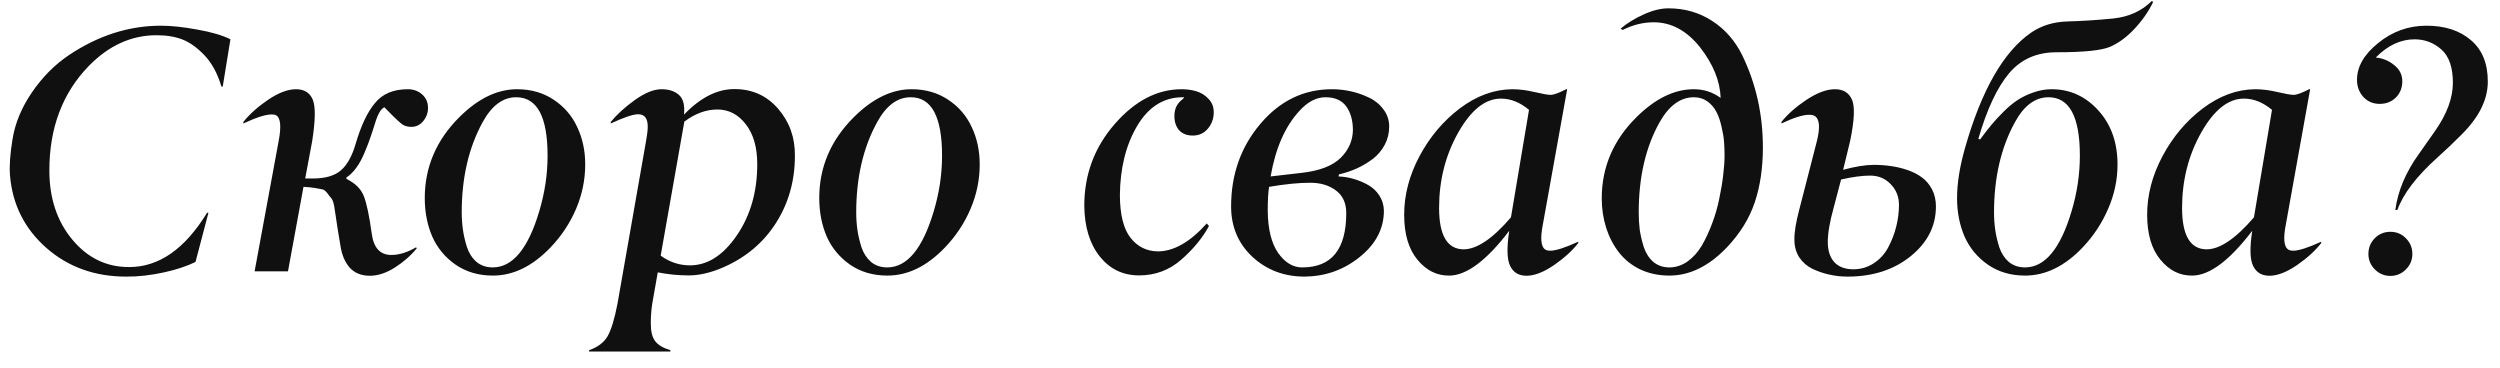 <?xml version="1.0" encoding="UTF-8"?> <svg xmlns="http://www.w3.org/2000/svg" width="129" height="19" viewBox="0 0 129 19" fill="none"> <path d="M6.511 14.273C4.894 14.273 3.522 13.78 2.397 12.796C1.272 11.806 0.646 10.563 0.517 9.069C0.476 8.583 0.52 7.95 0.648 7.171C0.783 6.345 1.117 5.542 1.65 4.763C2.189 3.978 2.819 3.342 3.54 2.855C5.058 1.836 6.646 1.326 8.304 1.326C8.837 1.326 9.467 1.394 10.193 1.528C10.92 1.657 11.485 1.824 11.89 2.029L11.494 4.464H11.424C11.225 3.79 10.932 3.251 10.545 2.847C10.182 2.466 9.812 2.199 9.438 2.047C9.062 1.895 8.608 1.818 8.075 1.818C6.78 1.818 5.617 2.346 4.586 3.4C3.227 4.795 2.547 6.594 2.547 8.797C2.547 10.227 2.942 11.416 3.733 12.365C4.524 13.315 5.503 13.786 6.669 13.78C8.204 13.78 9.543 12.846 10.685 10.977H10.756L10.088 13.517C9.648 13.733 9.109 13.912 8.471 14.053C7.779 14.205 7.126 14.278 6.511 14.273ZM13.832 5.149C14.371 4.786 14.852 4.604 15.273 4.604C15.695 4.604 15.982 4.78 16.135 5.132C16.287 5.483 16.278 6.201 16.108 7.285L15.748 9.21H16.144C16.788 9.21 17.271 9.069 17.594 8.788C17.916 8.507 18.168 8.053 18.35 7.426C18.625 6.488 18.956 5.788 19.343 5.325C19.73 4.845 20.295 4.604 21.039 4.604C21.332 4.604 21.578 4.692 21.777 4.868C21.982 5.044 22.085 5.278 22.085 5.571C22.085 5.823 22.003 6.049 21.839 6.248C21.675 6.447 21.47 6.547 21.224 6.547C21.007 6.547 20.831 6.488 20.696 6.371C20.433 6.143 20.145 5.864 19.835 5.536C19.653 5.612 19.489 5.896 19.343 6.389C19.249 6.693 19.167 6.942 19.097 7.136C19.032 7.329 18.936 7.578 18.807 7.883C18.684 8.182 18.543 8.439 18.385 8.656C18.227 8.873 18.057 9.04 17.875 9.157V9.228C18.332 9.456 18.631 9.752 18.771 10.115C18.918 10.484 19.056 11.138 19.185 12.075C19.284 12.796 19.621 13.156 20.195 13.156C20.594 13.156 21.019 13.024 21.47 12.761L21.505 12.813C21.2 13.188 20.822 13.52 20.371 13.807C19.926 14.088 19.498 14.229 19.088 14.229C18.643 14.229 18.294 14.088 18.042 13.807C17.796 13.525 17.638 13.15 17.567 12.682C17.509 12.312 17.462 12.031 17.427 11.838C17.351 11.328 17.301 10.997 17.277 10.845C17.236 10.534 17.181 10.335 17.11 10.247C17.028 10.153 16.952 10.057 16.882 9.957C16.788 9.834 16.691 9.77 16.592 9.764C16.557 9.758 16.495 9.746 16.407 9.729C16.319 9.711 16.252 9.699 16.205 9.693C16.059 9.67 15.877 9.652 15.66 9.641L14.86 14H13.138L14.377 7.285C14.523 6.523 14.479 6.078 14.245 5.949C14.204 5.92 14.128 5.905 14.017 5.905C13.706 5.905 13.22 6.061 12.558 6.371V6.292C12.874 5.894 13.299 5.513 13.832 5.149ZM25.425 13.798C26.45 13.798 27.25 12.834 27.824 10.906C28.111 9.951 28.255 8.993 28.255 8.032C28.255 6.022 27.716 5.018 26.638 5.018C25.952 5.018 25.375 5.445 24.906 6.301C24.186 7.613 23.825 9.166 23.825 10.959C23.825 11.27 23.846 11.568 23.887 11.855C23.928 12.143 23.998 12.444 24.098 12.761C24.203 13.071 24.367 13.323 24.59 13.517C24.818 13.704 25.097 13.798 25.425 13.798ZM28.404 12.77C27.479 13.736 26.488 14.22 25.434 14.22C24.695 14.22 24.054 14.032 23.509 13.657C22.97 13.282 22.568 12.799 22.305 12.207C22.047 11.609 21.918 10.947 21.918 10.221C21.918 8.627 22.51 7.238 23.693 6.055C24.66 5.088 25.656 4.604 26.682 4.604C27.396 4.604 28.023 4.783 28.562 5.141C29.107 5.498 29.515 5.97 29.784 6.556C30.06 7.136 30.197 7.78 30.197 8.489C30.197 9.274 30.039 10.039 29.723 10.783C29.406 11.521 28.967 12.184 28.404 12.77ZM35.602 13.692C36.511 13.692 37.316 13.177 38.02 12.146C38.723 11.12 39.074 9.896 39.074 8.472C39.074 7.604 38.878 6.919 38.485 6.415C38.093 5.905 37.603 5.65 37.018 5.65C36.438 5.65 35.869 5.858 35.312 6.274L34.091 13.191C34.548 13.525 35.052 13.692 35.602 13.692ZM34.592 18.069V18.14H30.399V18.069C30.851 17.911 31.17 17.668 31.357 17.34C31.539 17.018 31.706 16.47 31.858 15.696L33.335 7.285C33.394 6.969 33.423 6.717 33.423 6.529C33.423 6.107 33.259 5.896 32.931 5.896C32.667 5.896 32.195 6.055 31.516 6.371V6.292C31.838 5.899 32.254 5.521 32.764 5.158C33.279 4.789 33.736 4.604 34.135 4.604C34.51 4.604 34.809 4.701 35.031 4.895C35.254 5.088 35.342 5.428 35.295 5.914C36.139 5.035 37.006 4.596 37.897 4.596C38.816 4.596 39.569 4.936 40.155 5.615C40.741 6.295 41.028 7.104 41.017 8.041C41.017 9.33 40.691 10.484 40.041 11.504C39.397 12.518 38.494 13.279 37.334 13.789C36.69 14.07 36.092 14.211 35.541 14.211C34.99 14.211 34.457 14.158 33.941 14.053L33.651 15.696C33.605 16.013 33.581 16.35 33.581 16.707C33.581 17.1 33.654 17.395 33.801 17.595C33.953 17.8 34.217 17.958 34.592 18.069ZM45.78 13.798C46.806 13.798 47.605 12.834 48.18 10.906C48.467 9.951 48.61 8.993 48.61 8.032C48.61 6.022 48.071 5.018 46.993 5.018C46.308 5.018 45.73 5.445 45.262 6.301C44.541 7.613 44.181 9.166 44.181 10.959C44.181 11.27 44.201 11.568 44.242 11.855C44.283 12.143 44.353 12.444 44.453 12.761C44.559 13.071 44.723 13.323 44.945 13.517C45.174 13.704 45.452 13.798 45.78 13.798ZM48.76 12.77C47.834 13.736 46.844 14.22 45.789 14.22C45.051 14.22 44.409 14.032 43.864 13.657C43.325 13.282 42.924 12.799 42.66 12.207C42.402 11.609 42.273 10.947 42.273 10.221C42.273 8.627 42.865 7.238 44.049 6.055C45.016 5.088 46.012 4.604 47.037 4.604C47.752 4.604 48.379 4.783 48.918 5.141C49.463 5.498 49.87 5.97 50.14 6.556C50.415 7.136 50.553 7.78 50.553 8.489C50.553 9.274 50.395 10.039 50.078 10.783C49.762 11.521 49.322 12.184 48.76 12.77ZM60.977 4.604C61.246 4.604 61.498 4.64 61.732 4.71C61.973 4.78 62.181 4.909 62.356 5.097C62.538 5.284 62.629 5.516 62.629 5.791C62.629 6.119 62.526 6.403 62.321 6.644C62.122 6.878 61.864 6.995 61.548 6.995C61.249 6.995 61.015 6.904 60.845 6.723C60.681 6.535 60.599 6.289 60.599 5.984C60.599 5.633 60.725 5.357 60.977 5.158C61.059 5.088 61.1 5.047 61.1 5.035C61.1 5.023 61.076 5.018 61.029 5.018C60.045 5.018 59.26 5.513 58.674 6.503C58.094 7.487 57.798 8.68 57.786 10.08C57.792 11.088 57.977 11.82 58.34 12.277C58.697 12.729 59.163 12.96 59.737 12.972C60.563 12.972 61.407 12.491 62.269 11.53L62.383 11.662C62.055 12.271 61.58 12.849 60.959 13.394C60.338 13.938 59.611 14.211 58.779 14.211C57.947 14.211 57.27 13.886 56.749 13.235C56.227 12.579 55.961 11.706 55.949 10.616C55.949 9.011 56.471 7.607 57.514 6.406C58.557 5.205 59.711 4.604 60.977 4.604ZM65.415 10.889C65.427 11.832 65.606 12.553 65.951 13.051C66.309 13.555 66.725 13.804 67.199 13.798C68.711 13.798 69.467 12.863 69.467 10.994C69.467 10.479 69.288 10.089 68.931 9.825C68.579 9.562 68.137 9.43 67.603 9.43C67.018 9.43 66.311 9.5 65.485 9.641C65.439 9.91 65.415 10.326 65.415 10.889ZM69.81 6.723C69.81 6.219 69.695 5.809 69.467 5.492C69.238 5.176 68.881 5.018 68.394 5.018C67.926 5.018 67.481 5.249 67.059 5.712C66.314 6.515 65.816 7.646 65.564 9.104L67.164 8.92C68.096 8.814 68.769 8.554 69.186 8.138C69.59 7.733 69.798 7.262 69.81 6.723ZM71.409 10.871C71.409 11.797 70.993 12.594 70.161 13.262C69.341 13.924 68.394 14.261 67.322 14.273C66.262 14.273 65.362 13.933 64.624 13.253C63.892 12.567 63.525 11.7 63.525 10.651C63.525 8.999 64.029 7.578 65.037 6.389C66.051 5.193 67.287 4.599 68.746 4.604C69.057 4.604 69.373 4.64 69.695 4.71C70.018 4.78 70.331 4.889 70.636 5.035C70.94 5.176 71.189 5.378 71.383 5.642C71.582 5.899 71.682 6.195 71.682 6.529C71.682 6.869 71.606 7.183 71.453 7.47C71.301 7.757 71.096 8 70.838 8.199C70.58 8.393 70.305 8.557 70.012 8.691C69.725 8.82 69.417 8.923 69.089 8.999L69.071 9.104C69.341 9.116 69.605 9.16 69.862 9.236C70.126 9.312 70.375 9.418 70.609 9.553C70.844 9.688 71.034 9.869 71.181 10.098C71.327 10.326 71.403 10.584 71.409 10.871ZM77.447 5.088C76.639 5.088 75.903 5.674 75.241 6.846C74.585 8.012 74.257 9.307 74.257 10.73C74.257 12.143 74.676 12.854 75.514 12.866C76.205 12.866 77.022 12.315 77.966 11.214L78.897 5.668C78.435 5.281 77.951 5.088 77.447 5.088ZM73.141 13.402C72.684 12.852 72.455 12.078 72.455 11.082C72.455 10.057 72.719 9.049 73.246 8.059C73.779 7.062 74.471 6.242 75.32 5.598C76.182 4.947 77.081 4.616 78.019 4.604C78.382 4.604 78.763 4.651 79.161 4.745C79.589 4.845 79.873 4.895 80.014 4.895C80.172 4.895 80.439 4.798 80.814 4.604H80.866L79.618 11.548C79.466 12.304 79.51 12.749 79.75 12.884C79.809 12.919 79.888 12.937 79.987 12.937C80.28 12.937 80.764 12.781 81.438 12.471V12.541C81.133 12.934 80.714 13.315 80.181 13.684C79.647 14.047 79.176 14.229 78.766 14.229C78.367 14.229 78.086 14.059 77.922 13.719C77.758 13.385 77.743 12.781 77.878 11.908C76.712 13.438 75.684 14.208 74.793 14.22C74.148 14.231 73.598 13.959 73.141 13.402ZM86.14 13.798C86.474 13.798 86.787 13.695 87.08 13.49C87.373 13.279 87.619 13.004 87.818 12.664C88.018 12.318 88.193 11.94 88.346 11.53C88.504 11.114 88.627 10.687 88.715 10.247C88.809 9.802 88.876 9.395 88.917 9.025C88.964 8.65 88.987 8.316 88.987 8.023C88.987 7.777 88.978 7.54 88.961 7.312C88.943 7.083 88.899 6.822 88.829 6.529C88.765 6.236 88.677 5.984 88.565 5.773C88.46 5.562 88.308 5.384 88.108 5.237C87.909 5.091 87.675 5.018 87.405 5.018C86.714 5.018 86.125 5.445 85.639 6.301C84.918 7.584 84.558 9.137 84.558 10.959C84.558 11.27 84.575 11.568 84.61 11.855C84.651 12.137 84.722 12.435 84.821 12.752C84.927 13.068 85.091 13.323 85.314 13.517C85.542 13.704 85.817 13.798 86.14 13.798ZM86.087 0.43C86.931 0.43 87.684 0.646 88.346 1.08C89.014 1.508 89.535 2.105 89.91 2.873C90.613 4.332 90.965 5.911 90.965 7.61C90.965 8.665 90.824 9.611 90.543 10.449C90.262 11.281 89.781 12.055 89.102 12.77C88.176 13.736 87.189 14.22 86.14 14.22C85.589 14.22 85.088 14.114 84.637 13.903C84.191 13.687 83.825 13.394 83.538 13.024C83.251 12.655 83.031 12.233 82.879 11.759C82.727 11.278 82.65 10.771 82.65 10.238C82.65 8.633 83.242 7.241 84.426 6.063C85.398 5.091 86.392 4.604 87.405 4.604C87.915 4.604 88.375 4.754 88.785 5.053C88.756 4.186 88.404 3.318 87.731 2.451C87.045 1.584 86.245 1.15 85.331 1.15C84.786 1.15 84.253 1.282 83.731 1.546L83.626 1.476C83.96 1.194 84.356 0.951 84.812 0.746C85.275 0.535 85.7 0.43 86.087 0.43ZM93.215 5.149C93.766 4.786 94.255 4.604 94.683 4.604C95.11 4.604 95.403 4.783 95.561 5.141C95.72 5.498 95.688 6.213 95.465 7.285L95.105 8.762C95.731 8.592 96.262 8.507 96.695 8.507C96.994 8.507 97.281 8.527 97.557 8.568C97.838 8.604 98.125 8.671 98.418 8.771C98.711 8.87 98.963 8.999 99.174 9.157C99.385 9.31 99.558 9.515 99.692 9.772C99.827 10.03 99.894 10.323 99.894 10.651C99.894 11.659 99.461 12.515 98.594 13.218C97.727 13.921 96.637 14.273 95.324 14.273C95.002 14.273 94.689 14.237 94.384 14.167C94.085 14.102 93.795 14.003 93.514 13.868C93.232 13.727 93.007 13.528 92.837 13.271C92.673 13.013 92.591 12.711 92.591 12.365C92.585 11.99 92.667 11.48 92.837 10.836L93.742 7.32C93.93 6.582 93.894 6.137 93.637 5.984C93.572 5.943 93.476 5.923 93.347 5.923C93.03 5.923 92.556 6.072 91.923 6.371V6.292C92.239 5.894 92.67 5.513 93.215 5.149ZM94.999 9.263L94.621 10.704C94.416 11.437 94.314 12.031 94.314 12.488C94.314 12.928 94.425 13.273 94.647 13.525C94.876 13.771 95.204 13.895 95.632 13.895C96.024 13.895 96.379 13.789 96.695 13.578C97.012 13.367 97.258 13.095 97.434 12.761C97.615 12.421 97.753 12.063 97.847 11.688C97.94 11.313 97.987 10.941 97.987 10.572C97.987 10.15 97.844 9.793 97.557 9.5C97.275 9.207 96.924 9.061 96.502 9.061C96.086 9.061 95.585 9.128 94.999 9.263ZM106.117 2.697C105.086 2.697 104.266 3.063 103.656 3.796C103.047 4.528 102.522 5.65 102.083 7.162L102.171 7.197C102.394 6.898 102.587 6.649 102.751 6.45C102.915 6.251 103.123 6.025 103.375 5.773C103.633 5.516 103.879 5.311 104.113 5.158C104.348 5.006 104.617 4.877 104.922 4.771C105.232 4.66 105.546 4.604 105.862 4.604C106.812 4.604 107.617 4.971 108.279 5.703C108.936 6.43 109.264 7.358 109.264 8.489C109.264 9.274 109.103 10.036 108.78 10.774C108.464 11.513 108.024 12.178 107.462 12.77C106.542 13.736 105.552 14.22 104.491 14.22C103.759 14.22 103.12 14.032 102.575 13.657C102.036 13.282 101.635 12.799 101.371 12.207C101.113 11.609 100.984 10.947 100.984 10.221C100.984 9.459 101.122 8.595 101.397 7.628C102.247 4.651 103.381 2.671 104.799 1.687C105.338 1.317 105.971 1.124 106.697 1.106C107.389 1.089 108.162 1.039 109.018 0.957C109.838 0.875 110.509 0.573 111.03 0.052L111.101 0.104C110.866 0.591 110.547 1.051 110.143 1.484C109.744 1.912 109.322 2.223 108.877 2.416C108.438 2.604 107.518 2.697 106.117 2.697ZM104.491 13.798C105.517 13.798 106.316 12.834 106.891 10.906C107.178 9.951 107.321 8.993 107.321 8.032C107.321 6.022 106.782 5.018 105.704 5.018C105.019 5.018 104.441 5.445 103.973 6.301C103.252 7.613 102.892 9.166 102.892 10.959C102.892 11.27 102.912 11.568 102.953 11.855C102.994 12.143 103.064 12.444 103.164 12.761C103.27 13.071 103.434 13.323 103.656 13.517C103.885 13.704 104.163 13.798 104.491 13.798ZM115.785 5.088C114.977 5.088 114.241 5.674 113.579 6.846C112.923 8.012 112.595 9.307 112.595 10.73C112.595 12.143 113.014 12.854 113.852 12.866C114.543 12.866 115.36 12.315 116.304 11.214L117.235 5.668C116.772 5.281 116.289 5.088 115.785 5.088ZM111.479 13.402C111.021 12.852 110.793 12.078 110.793 11.082C110.793 10.057 111.057 9.049 111.584 8.059C112.117 7.062 112.809 6.242 113.658 5.598C114.52 4.947 115.419 4.616 116.356 4.604C116.72 4.604 117.101 4.651 117.499 4.745C117.927 4.845 118.211 4.895 118.352 4.895C118.51 4.895 118.776 4.798 119.151 4.604H119.204L117.956 11.548C117.804 12.304 117.848 12.749 118.088 12.884C118.146 12.919 118.226 12.937 118.325 12.937C118.618 12.937 119.102 12.781 119.775 12.471V12.541C119.471 12.934 119.052 13.315 118.519 13.684C117.985 14.047 117.514 14.229 117.104 14.229C116.705 14.229 116.424 14.059 116.26 13.719C116.096 13.385 116.081 12.781 116.216 11.908C115.05 13.438 114.021 14.208 113.131 14.22C112.486 14.231 111.936 13.959 111.479 13.402ZM124.144 13.903C123.921 14.126 123.654 14.237 123.344 14.237C123.033 14.237 122.767 14.126 122.544 13.903C122.321 13.681 122.21 13.414 122.21 13.104C122.21 12.787 122.318 12.518 122.535 12.295C122.758 12.072 123.027 11.961 123.344 11.961C123.66 11.961 123.927 12.072 124.144 12.295C124.366 12.518 124.478 12.787 124.478 13.104C124.478 13.414 124.366 13.681 124.144 13.903ZM124.592 2.029C123.871 2.029 123.203 2.343 122.588 2.97C122.939 2.999 123.256 3.128 123.537 3.356C123.818 3.579 123.959 3.857 123.959 4.191C123.959 4.531 123.848 4.812 123.625 5.035C123.402 5.252 123.124 5.36 122.79 5.36C122.45 5.36 122.169 5.24 121.946 5C121.729 4.754 121.621 4.461 121.621 4.121C121.621 3.441 121.984 2.809 122.711 2.223C123.443 1.625 124.275 1.326 125.207 1.326C126.156 1.326 126.921 1.575 127.501 2.073C128.081 2.565 128.371 3.277 128.371 4.209C128.371 5.146 127.911 6.066 126.991 6.969C126.634 7.332 126.221 7.725 125.752 8.146C124.686 9.107 124.003 10.004 123.704 10.836H123.599C123.728 9.852 124.135 8.885 124.82 7.936L125.638 6.775C126.259 5.891 126.569 5.056 126.569 4.271C126.569 3.479 126.373 2.908 125.98 2.557C125.582 2.205 125.119 2.029 124.592 2.029Z" fill="#101010"></path> </svg> 
